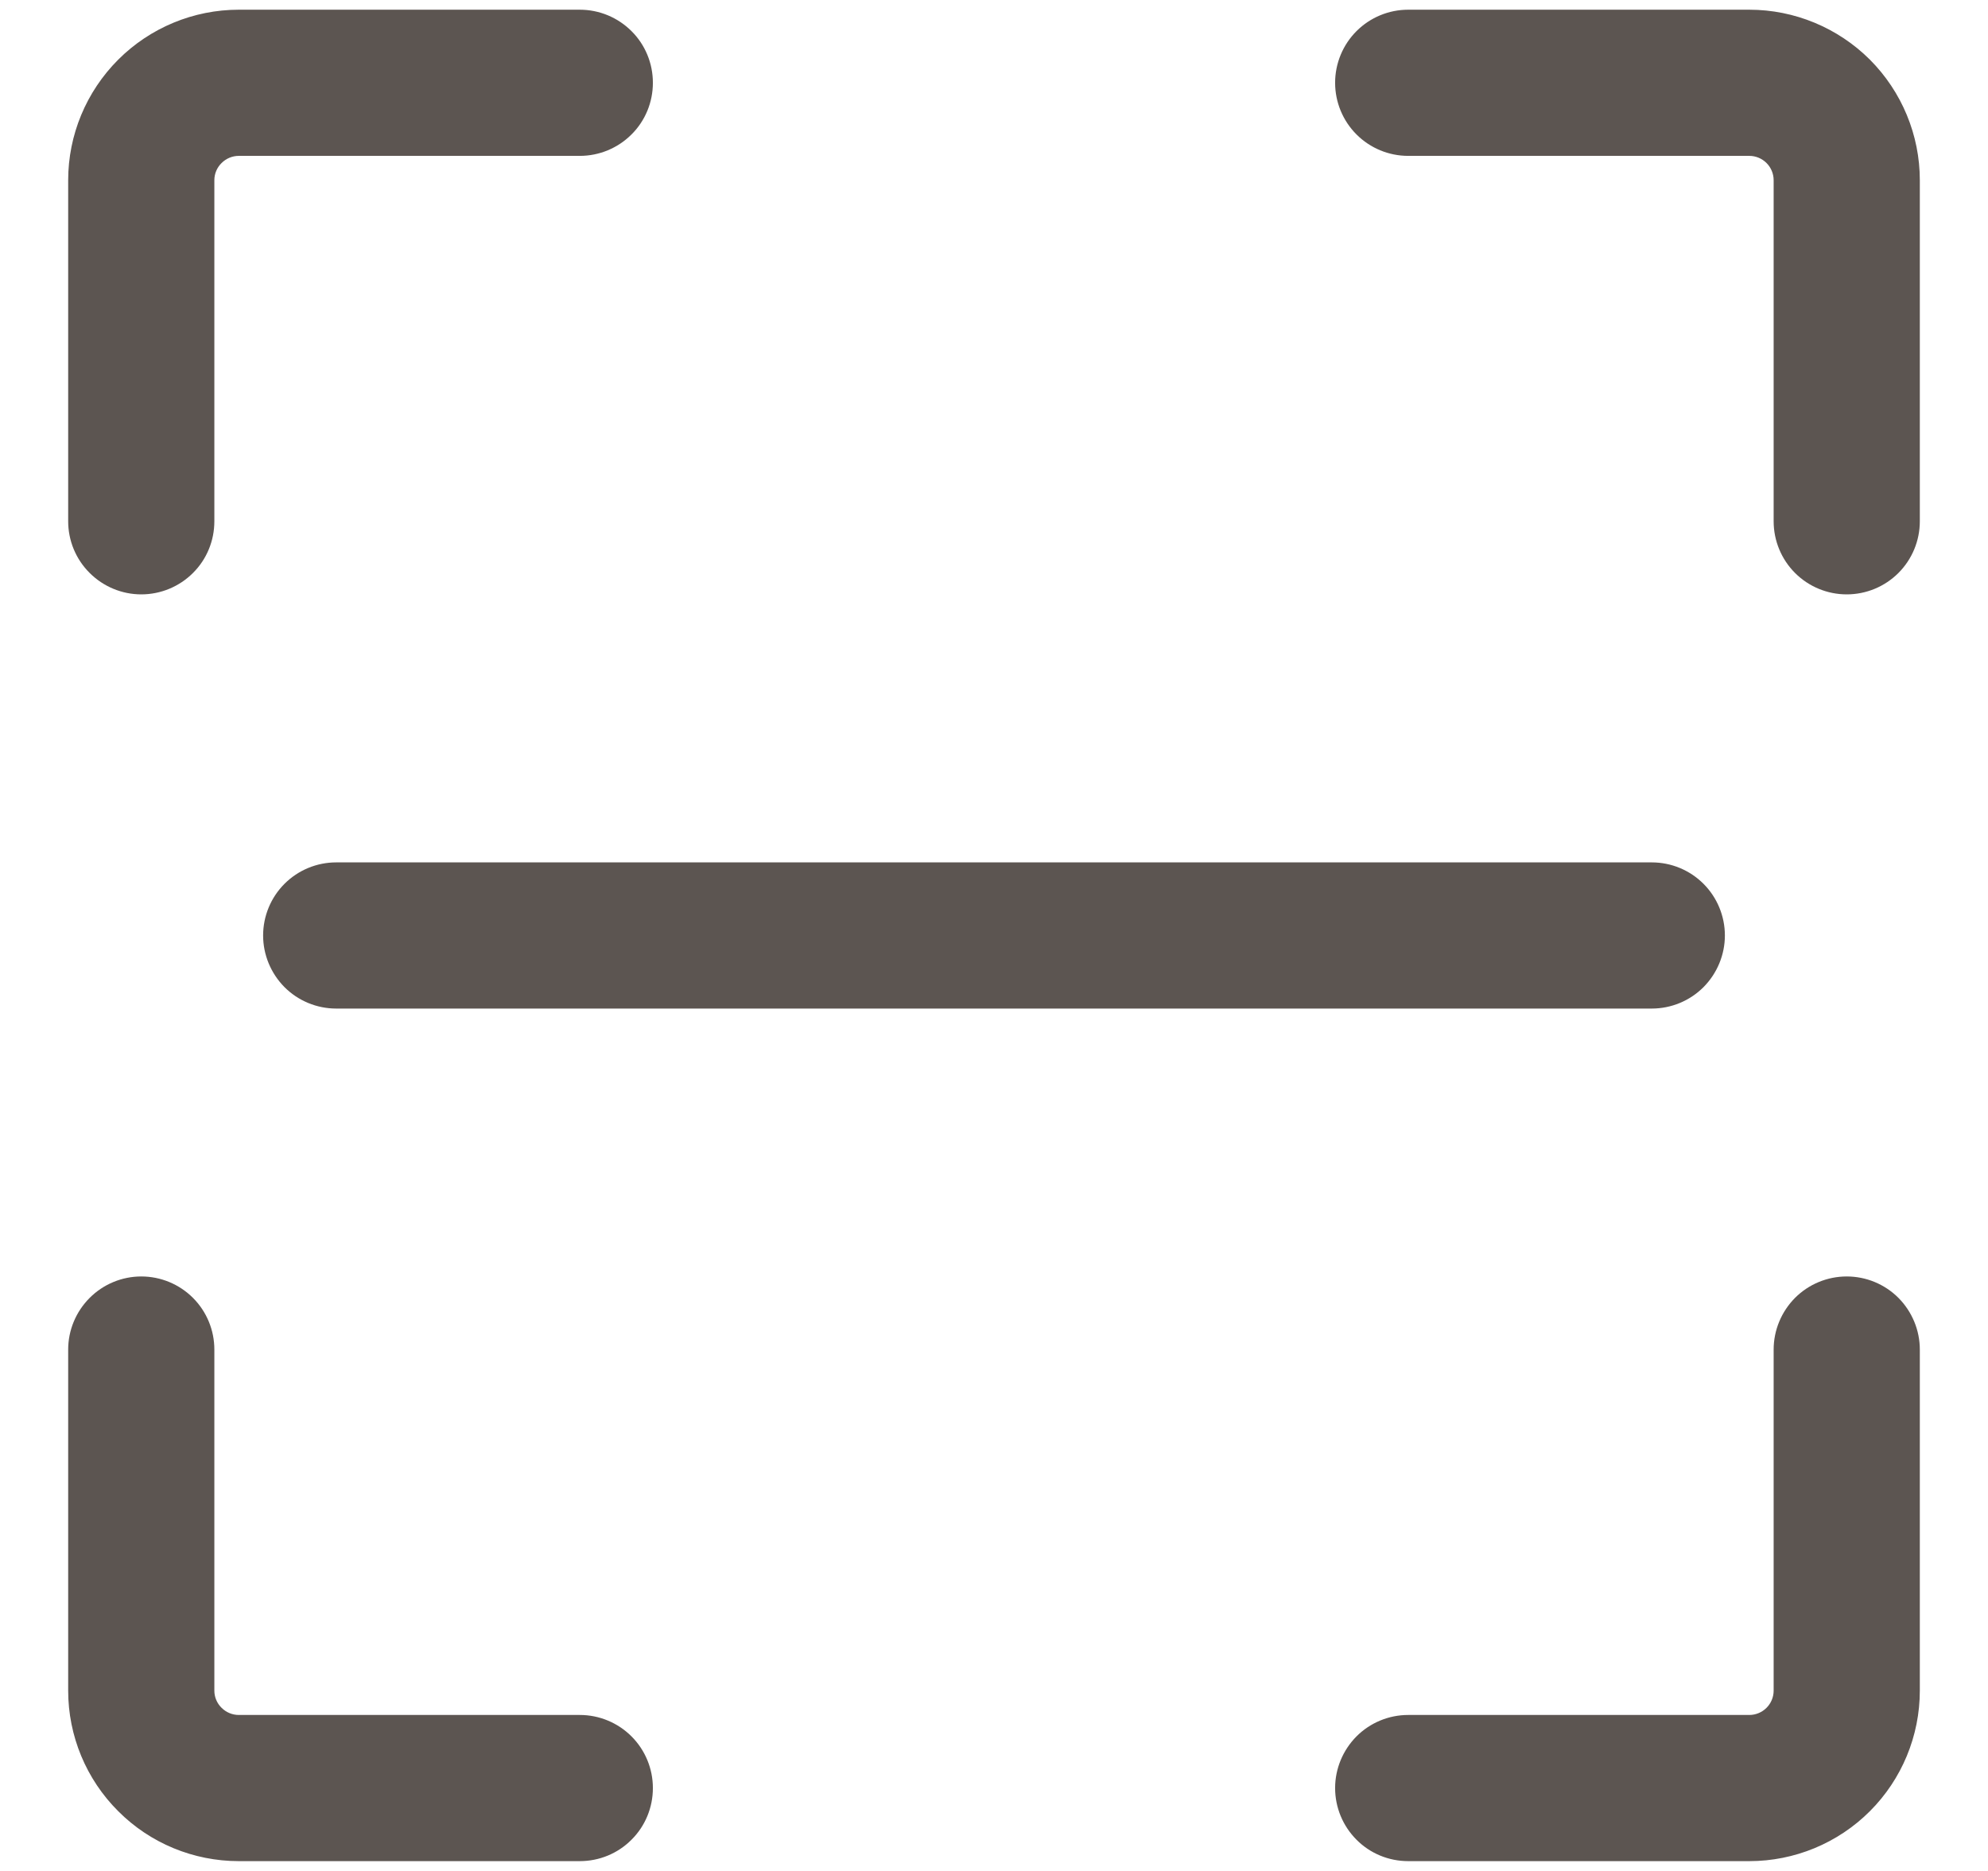 <svg width="17" height="16" viewBox="0 0 17 16" fill="none" xmlns="http://www.w3.org/2000/svg">
  <path d="M12.042 1.333C11.876 1.333 11.717 1.267 11.6 1.15C11.483 1.033 11.417 0.874 11.417 0.708C11.417 0.542 11.483 0.383 11.6 0.266C11.717 0.149 11.876 0.083 12.042 0.083H14.959C15.345 0.083 15.716 0.237 15.99 0.51C16.263 0.784 16.417 1.155 16.417 1.541V4.458C16.417 4.624 16.351 4.783 16.234 4.9C16.117 5.017 15.958 5.083 15.792 5.083C15.626 5.083 15.467 5.017 15.35 4.9C15.233 4.783 15.167 4.624 15.167 4.458V1.541C15.167 1.486 15.145 1.433 15.106 1.394C15.067 1.355 15.014 1.333 14.959 1.333H12.042ZM15.167 11.541C15.167 11.376 15.233 11.217 15.35 11.099C15.467 10.982 15.626 10.916 15.792 10.916C15.958 10.916 16.117 10.982 16.234 11.099C16.351 11.217 16.417 11.376 16.417 11.541V14.458C16.417 14.845 16.263 15.216 15.99 15.489C15.716 15.763 15.345 15.916 14.959 15.916H12.042C11.876 15.916 11.717 15.851 11.6 15.733C11.483 15.616 11.417 15.457 11.417 15.291C11.417 15.126 11.483 14.967 11.6 14.849C11.717 14.732 11.876 14.666 12.042 14.666H14.959C15.014 14.666 15.067 14.644 15.106 14.605C15.145 14.566 15.167 14.513 15.167 14.458V11.541ZM4.958 14.666C5.124 14.666 5.283 14.732 5.4 14.849C5.518 14.967 5.583 15.126 5.583 15.291C5.583 15.457 5.518 15.616 5.4 15.733C5.283 15.851 5.124 15.916 4.958 15.916H2.042C1.655 15.916 1.284 15.763 1.011 15.489C0.737 15.216 0.583 14.845 0.583 14.458V11.541C0.583 11.376 0.649 11.217 0.767 11.099C0.884 10.982 1.043 10.916 1.208 10.916C1.374 10.916 1.533 10.982 1.65 11.099C1.768 11.217 1.833 11.376 1.833 11.541V14.458C1.833 14.513 1.855 14.566 1.895 14.605C1.934 14.644 1.987 14.666 2.042 14.666H4.958ZM1.833 4.458C1.833 4.624 1.768 4.783 1.65 4.9C1.533 5.017 1.374 5.083 1.208 5.083C1.043 5.083 0.884 5.017 0.767 4.9C0.649 4.783 0.583 4.624 0.583 4.458V1.541C0.583 1.155 0.737 0.784 1.011 0.51C1.284 0.237 1.655 0.083 2.042 0.083H4.958C5.124 0.083 5.283 0.149 5.4 0.266C5.518 0.383 5.583 0.542 5.583 0.708C5.583 0.874 5.518 1.033 5.4 1.15C5.283 1.267 5.124 1.333 4.958 1.333H2.042C1.987 1.333 1.934 1.355 1.895 1.394C1.855 1.433 1.833 1.486 1.833 1.541V4.458ZM14.125 7.375C14.291 7.375 14.45 7.441 14.567 7.558C14.684 7.675 14.75 7.834 14.75 8C14.75 8.165 14.684 8.324 14.567 8.442C14.45 8.559 14.291 8.625 14.125 8.625H2.875C2.709 8.625 2.55 8.559 2.433 8.442C2.316 8.324 2.25 8.165 2.25 8C2.25 7.834 2.316 7.675 2.433 7.558C2.55 7.441 2.709 7.375 2.875 7.375H14.125Z" fill="#5C5551"/>
</svg>
